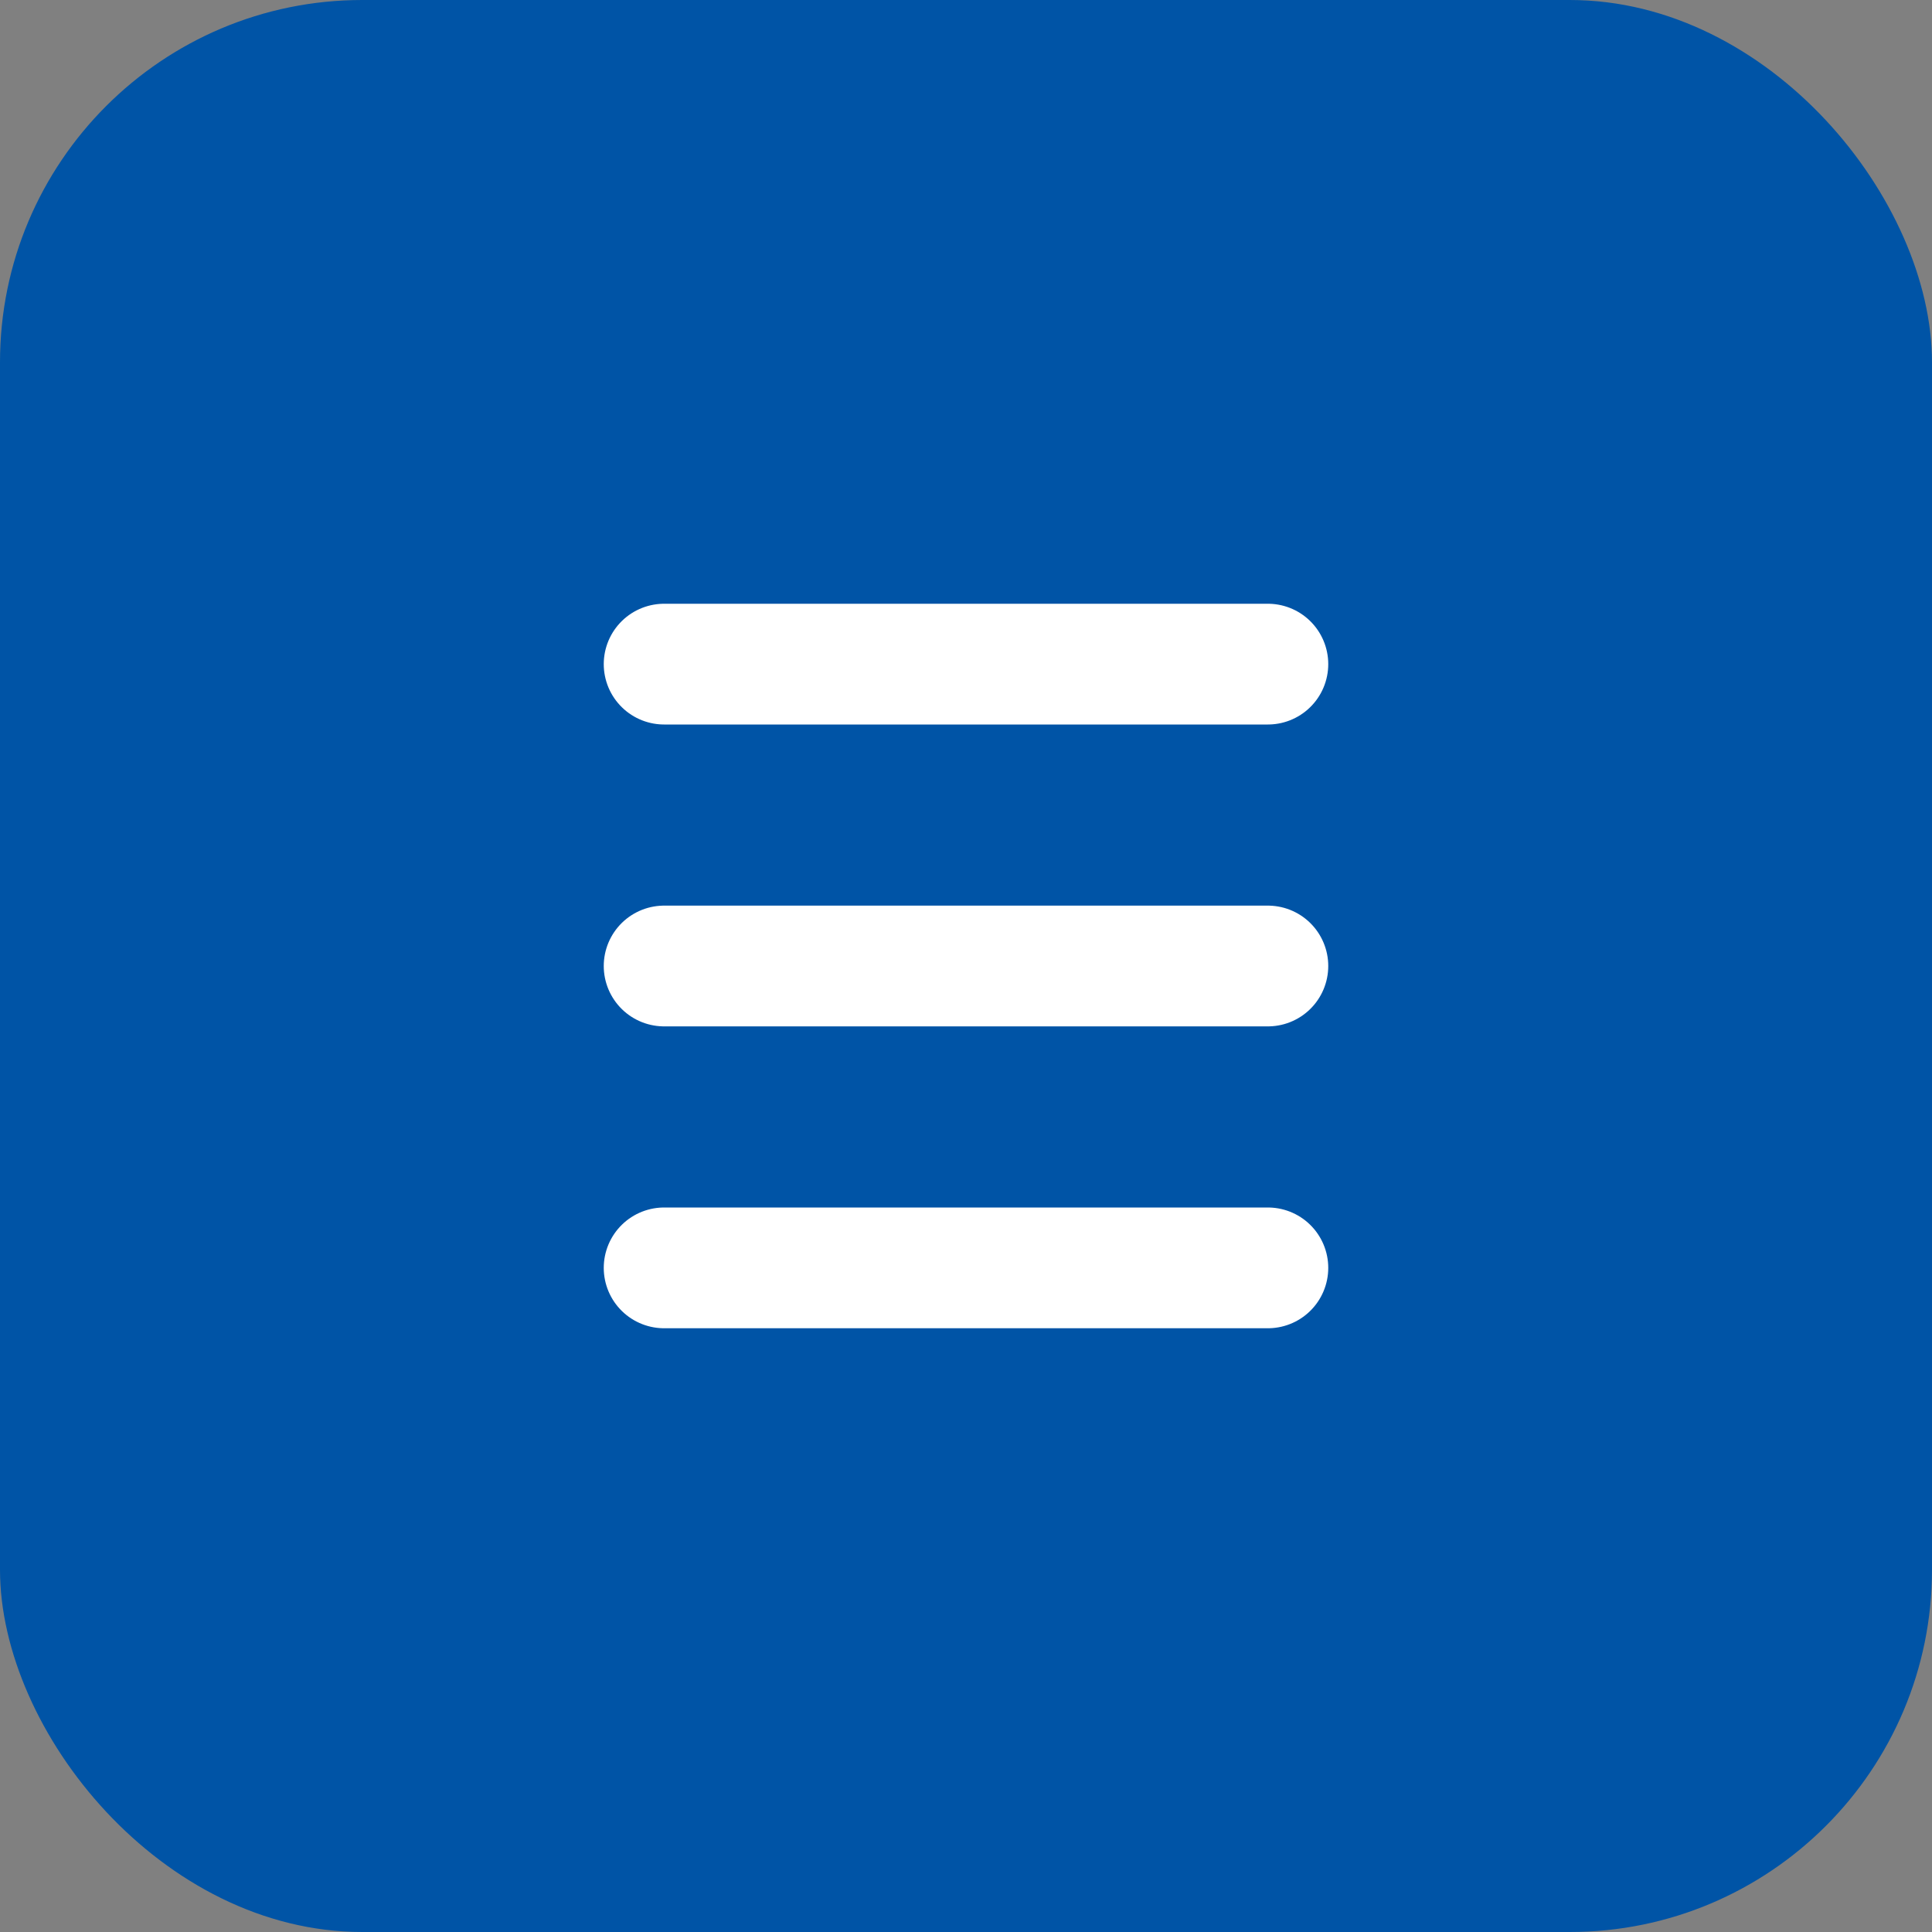 <svg width="32" height="32" viewBox="0 0 32 32" fill="none" xmlns="http://www.w3.org/2000/svg">
<rect x="0" y="0" width="32" height="32" fill="#808080" stroke="none"/>
<g id="Group 409">
<rect id="Rectangle 1539" width="32" height="32" rx="6" fill="#0054A6"/>
<line id="Line 37" x1="11" y1="16" x2="21" y2="16" stroke="white" stroke-width="2" stroke-linecap="round"/>
<line id="Line 38" x1="11" y1="11" x2="21" y2="11" stroke="white" stroke-width="2" stroke-linecap="round"/>
<line id="Line 39" x1="11" y1="21" x2="21" y2="21" stroke="white" stroke-width="2" stroke-linecap="round"/>
</g>
</svg>
